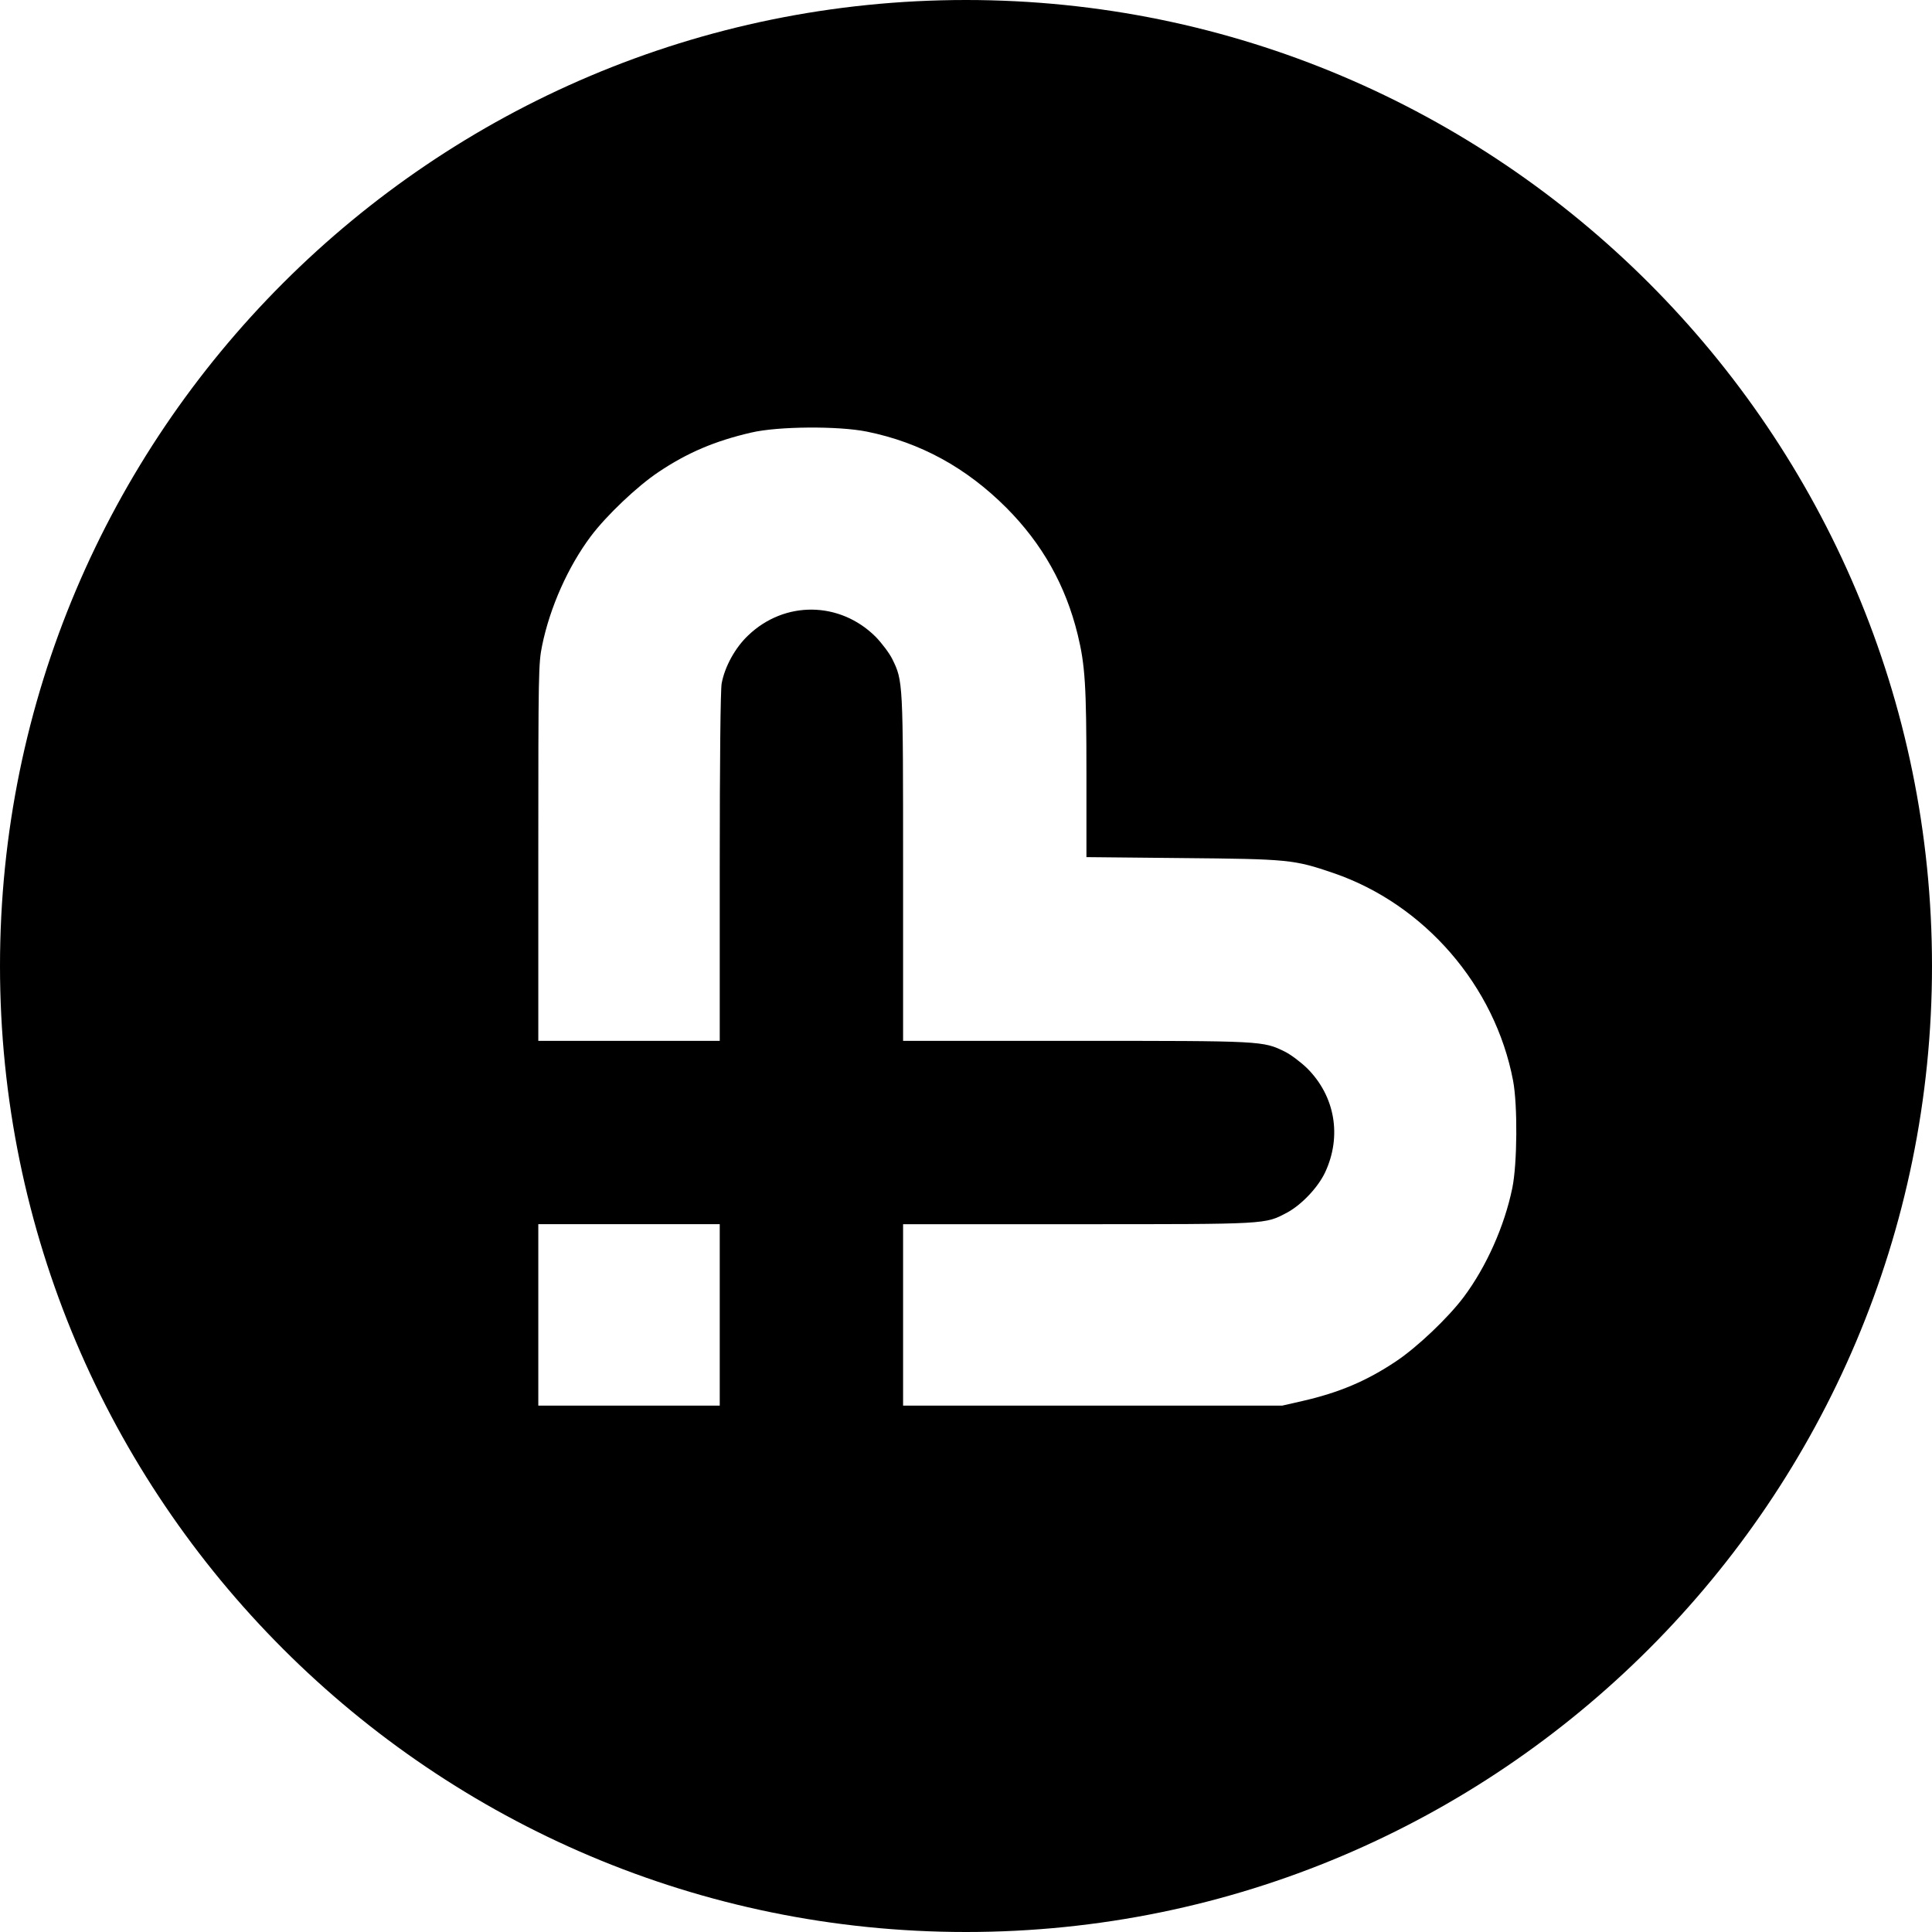 <svg xmlns="http://www.w3.org/2000/svg" style="isolation:isolate" viewBox="1483 1019 227 227" width="227" height="227"><path d="M1483 1132.5c0-62.642 50.858-113.5 113.5-113.5s113.5 50.858 113.5 113.5-50.858 113.5-113.5 113.5-113.5-50.858-113.5-113.5zm88.268-62.677c-4.263.988-7.495 2.356-10.906 4.646-2.49 1.66-6.103 5.093-7.943 7.539-2.671 3.568-4.802 8.348-5.722 12.835-.426 2.11-.449 3.053-.449 24.326v22.125h21.318v-20.397c0-12.612.089-20.847.224-21.587.359-1.975 1.593-4.219 3.119-5.655 4.286-4.107 10.771-4.016 14.968.157.74.763 1.615 1.93 1.952 2.603 1.279 2.603 1.279 2.581 1.279 24.616v20.263h20.263c22.036 0 22.014 0 24.617 1.28.673.336 1.84 1.212 2.603 1.952 3.276 3.276 4.084 7.966 2.109 12.207-.83 1.773-2.76 3.815-4.466 4.735-2.625 1.391-2.131 1.369-24.639 1.369h-20.487v21.317h44.543l2.356-.538c4.331-.988 7.562-2.357 11.018-4.668 2.491-1.66 6.103-5.094 7.944-7.54 2.67-3.567 4.802-8.347 5.722-12.835.583-2.85.628-9.739.09-12.589-2.11-11.152-10.412-20.757-21.139-24.415-4.599-1.57-5.228-1.638-17.704-1.75l-11.288-.112v-9.739c0-10.457-.157-12.835-1.032-16.426-1.414-5.767-4.152-10.636-8.37-14.878-4.713-4.712-10.098-7.674-16.404-8.953-3.343-.673-10.434-.629-13.575.113l-.001-.001zm-25.02 103.672v10.659h21.318v-21.318h-21.318v10.659z" fill-rule="evenodd"/></svg>